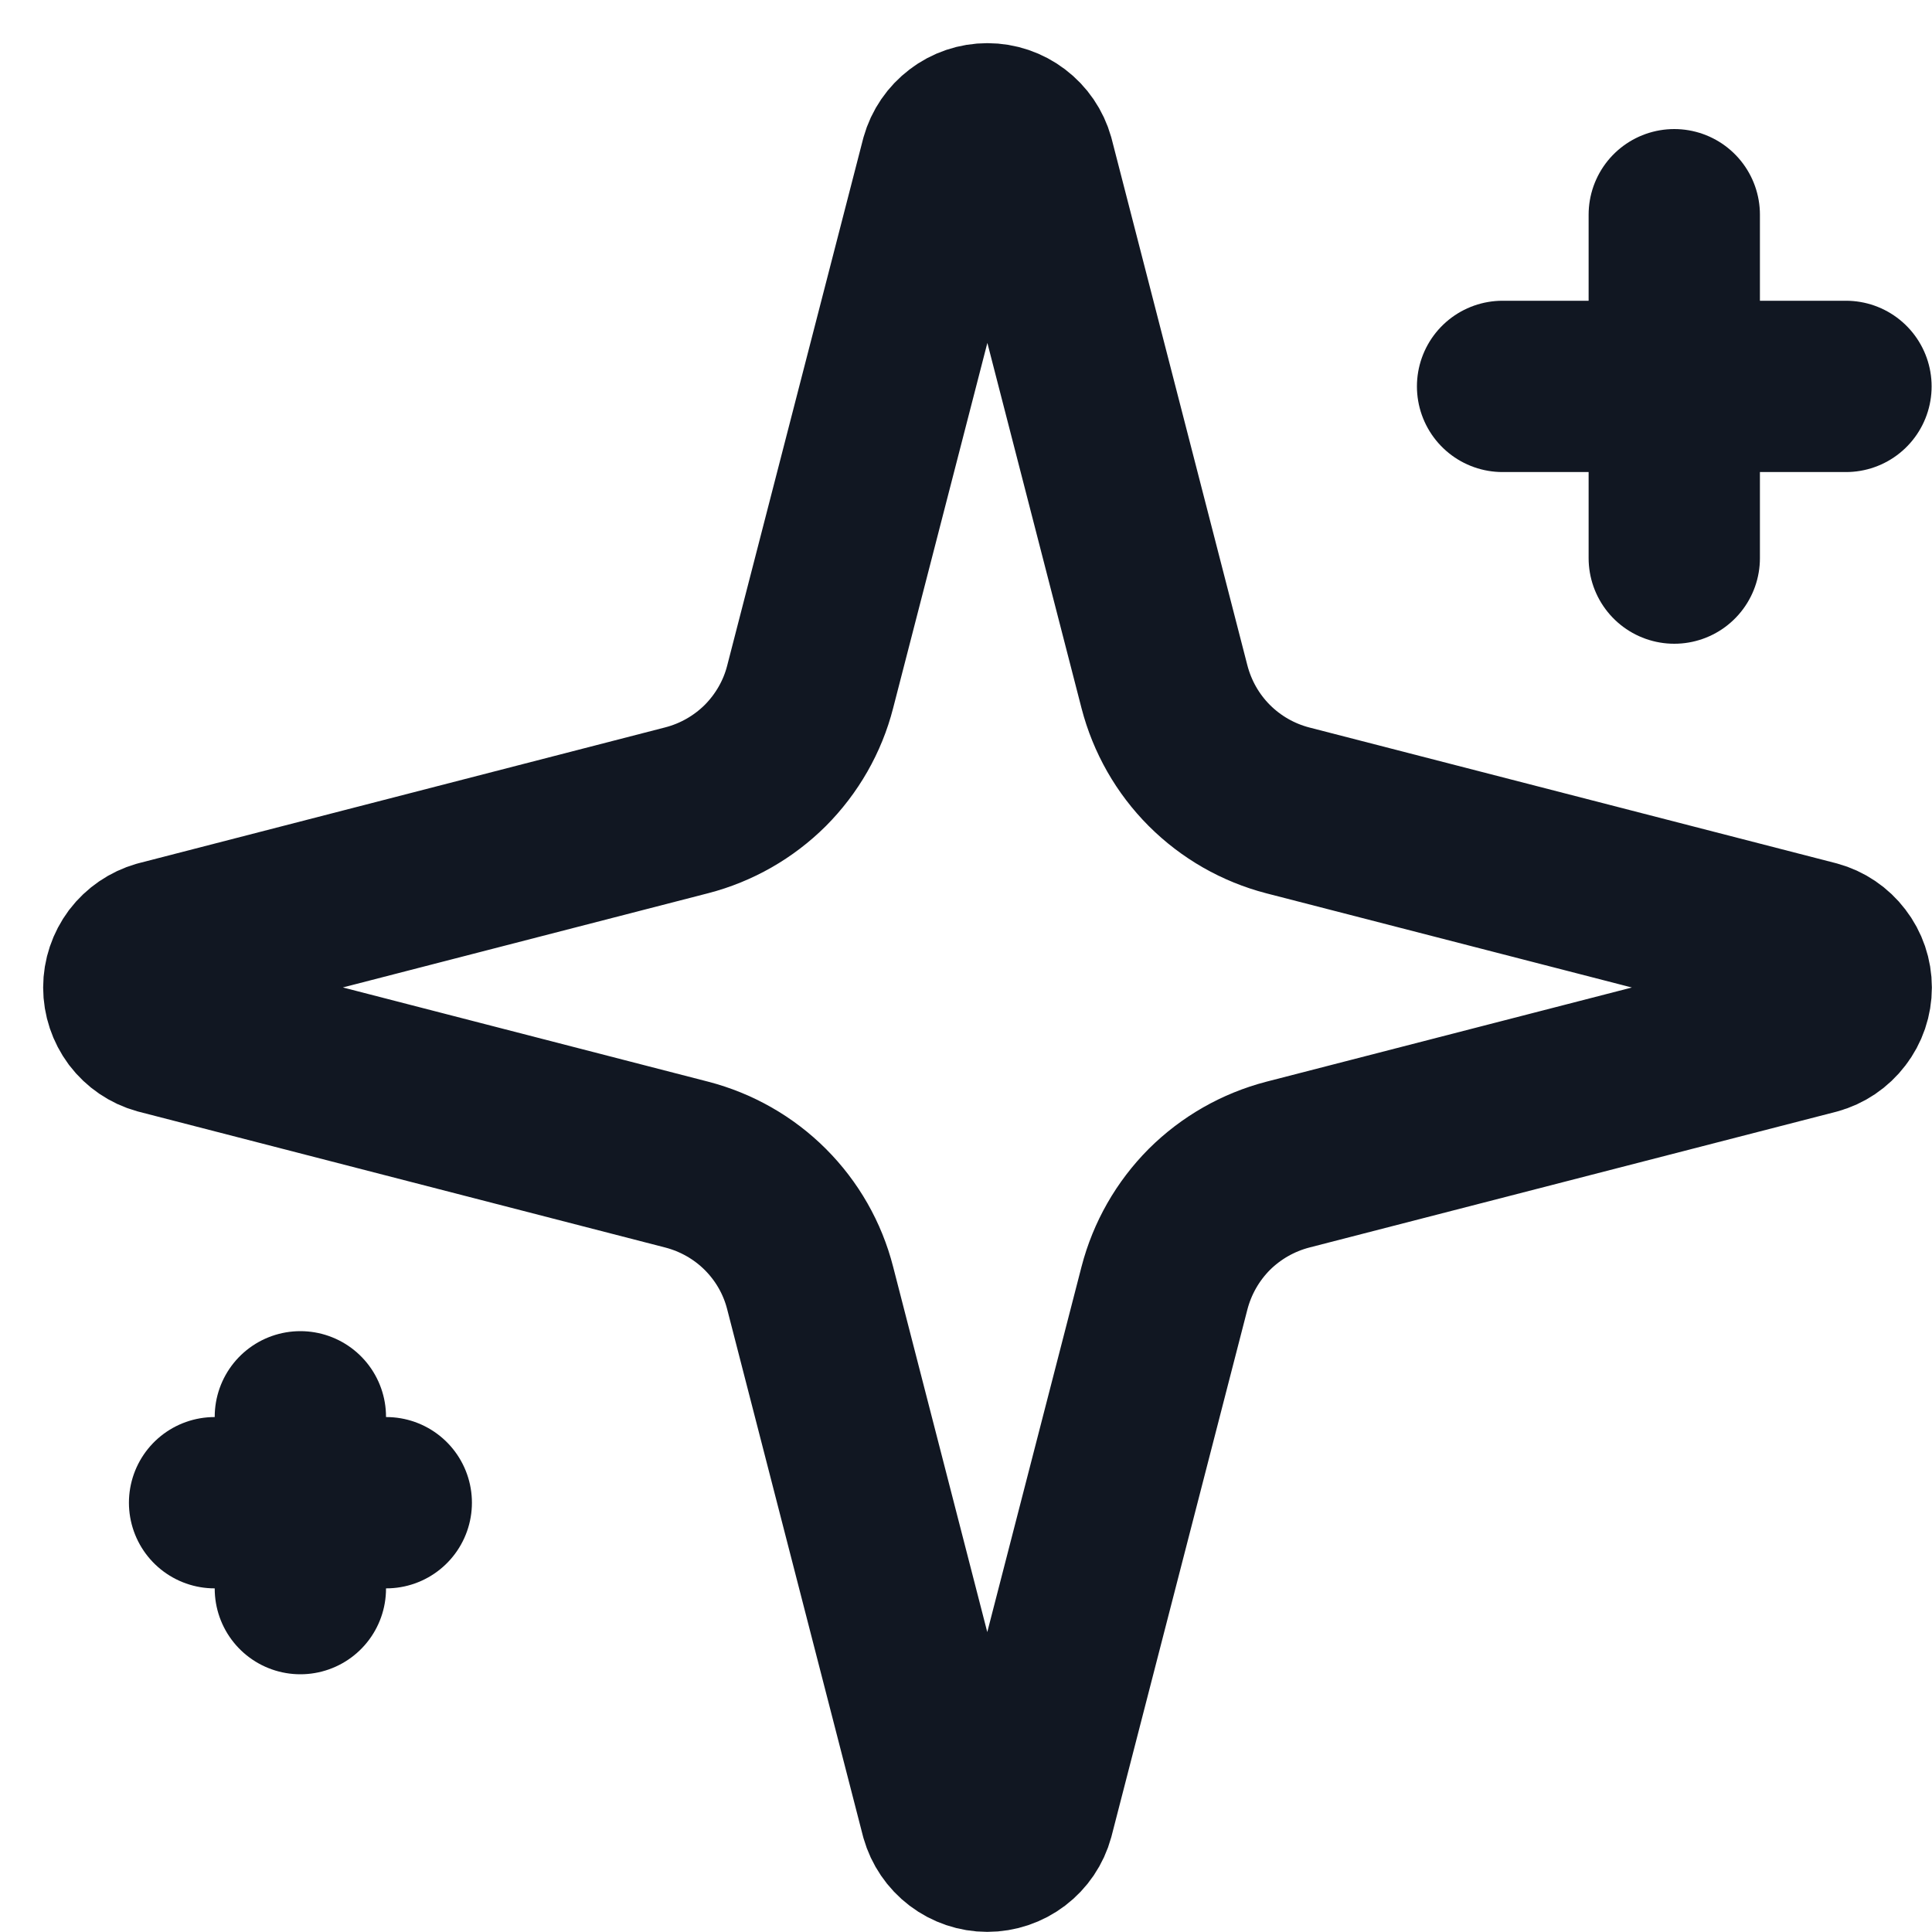 <svg preserveAspectRatio="none" width="100%" height="100%" overflow="visible" style="display: block;" viewBox="0 0 15 15" fill="none" xmlns="http://www.w3.org/2000/svg">
<path id="Vector" d="M12.999 1.667V4.333M14.332 3H11.666M2.332 11V12.334M2.999 11.667H1.666M6.29 10C6.231 9.769 6.111 9.559 5.942 9.39C5.774 9.222 5.563 9.102 5.332 9.042L1.242 7.987C1.173 7.968 1.111 7.926 1.067 7.868C1.024 7.81 1 7.739 1 7.667C1 7.594 1.024 7.524 1.067 7.466C1.111 7.408 1.173 7.366 1.242 7.346L5.332 6.291C5.563 6.231 5.773 6.111 5.942 5.943C6.11 5.774 6.231 5.564 6.29 5.333L7.345 1.244C7.365 1.173 7.407 1.112 7.465 1.068C7.522 1.024 7.593 1 7.666 1C7.739 1 7.809 1.024 7.867 1.068C7.925 1.112 7.967 1.173 7.987 1.244L9.041 5.333C9.101 5.564 9.221 5.775 9.389 5.943C9.558 6.112 9.768 6.232 9.999 6.292L14.089 7.346C14.159 7.365 14.221 7.407 14.265 7.465C14.31 7.523 14.334 7.594 14.334 7.667C14.334 7.74 14.31 7.811 14.265 7.869C14.221 7.927 14.159 7.969 14.089 7.988L9.999 9.042C9.768 9.102 9.558 9.222 9.389 9.39C9.221 9.559 9.101 9.769 9.041 10L7.986 14.09C7.967 14.16 7.925 14.222 7.867 14.266C7.809 14.31 7.738 14.334 7.665 14.334C7.593 14.334 7.522 14.31 7.464 14.266C7.406 14.222 7.364 14.16 7.344 14.09L6.29 10Z" stroke="#111722" stroke-width="1.33" stroke-linecap="round" stroke-linejoin="round"/>
</svg>

